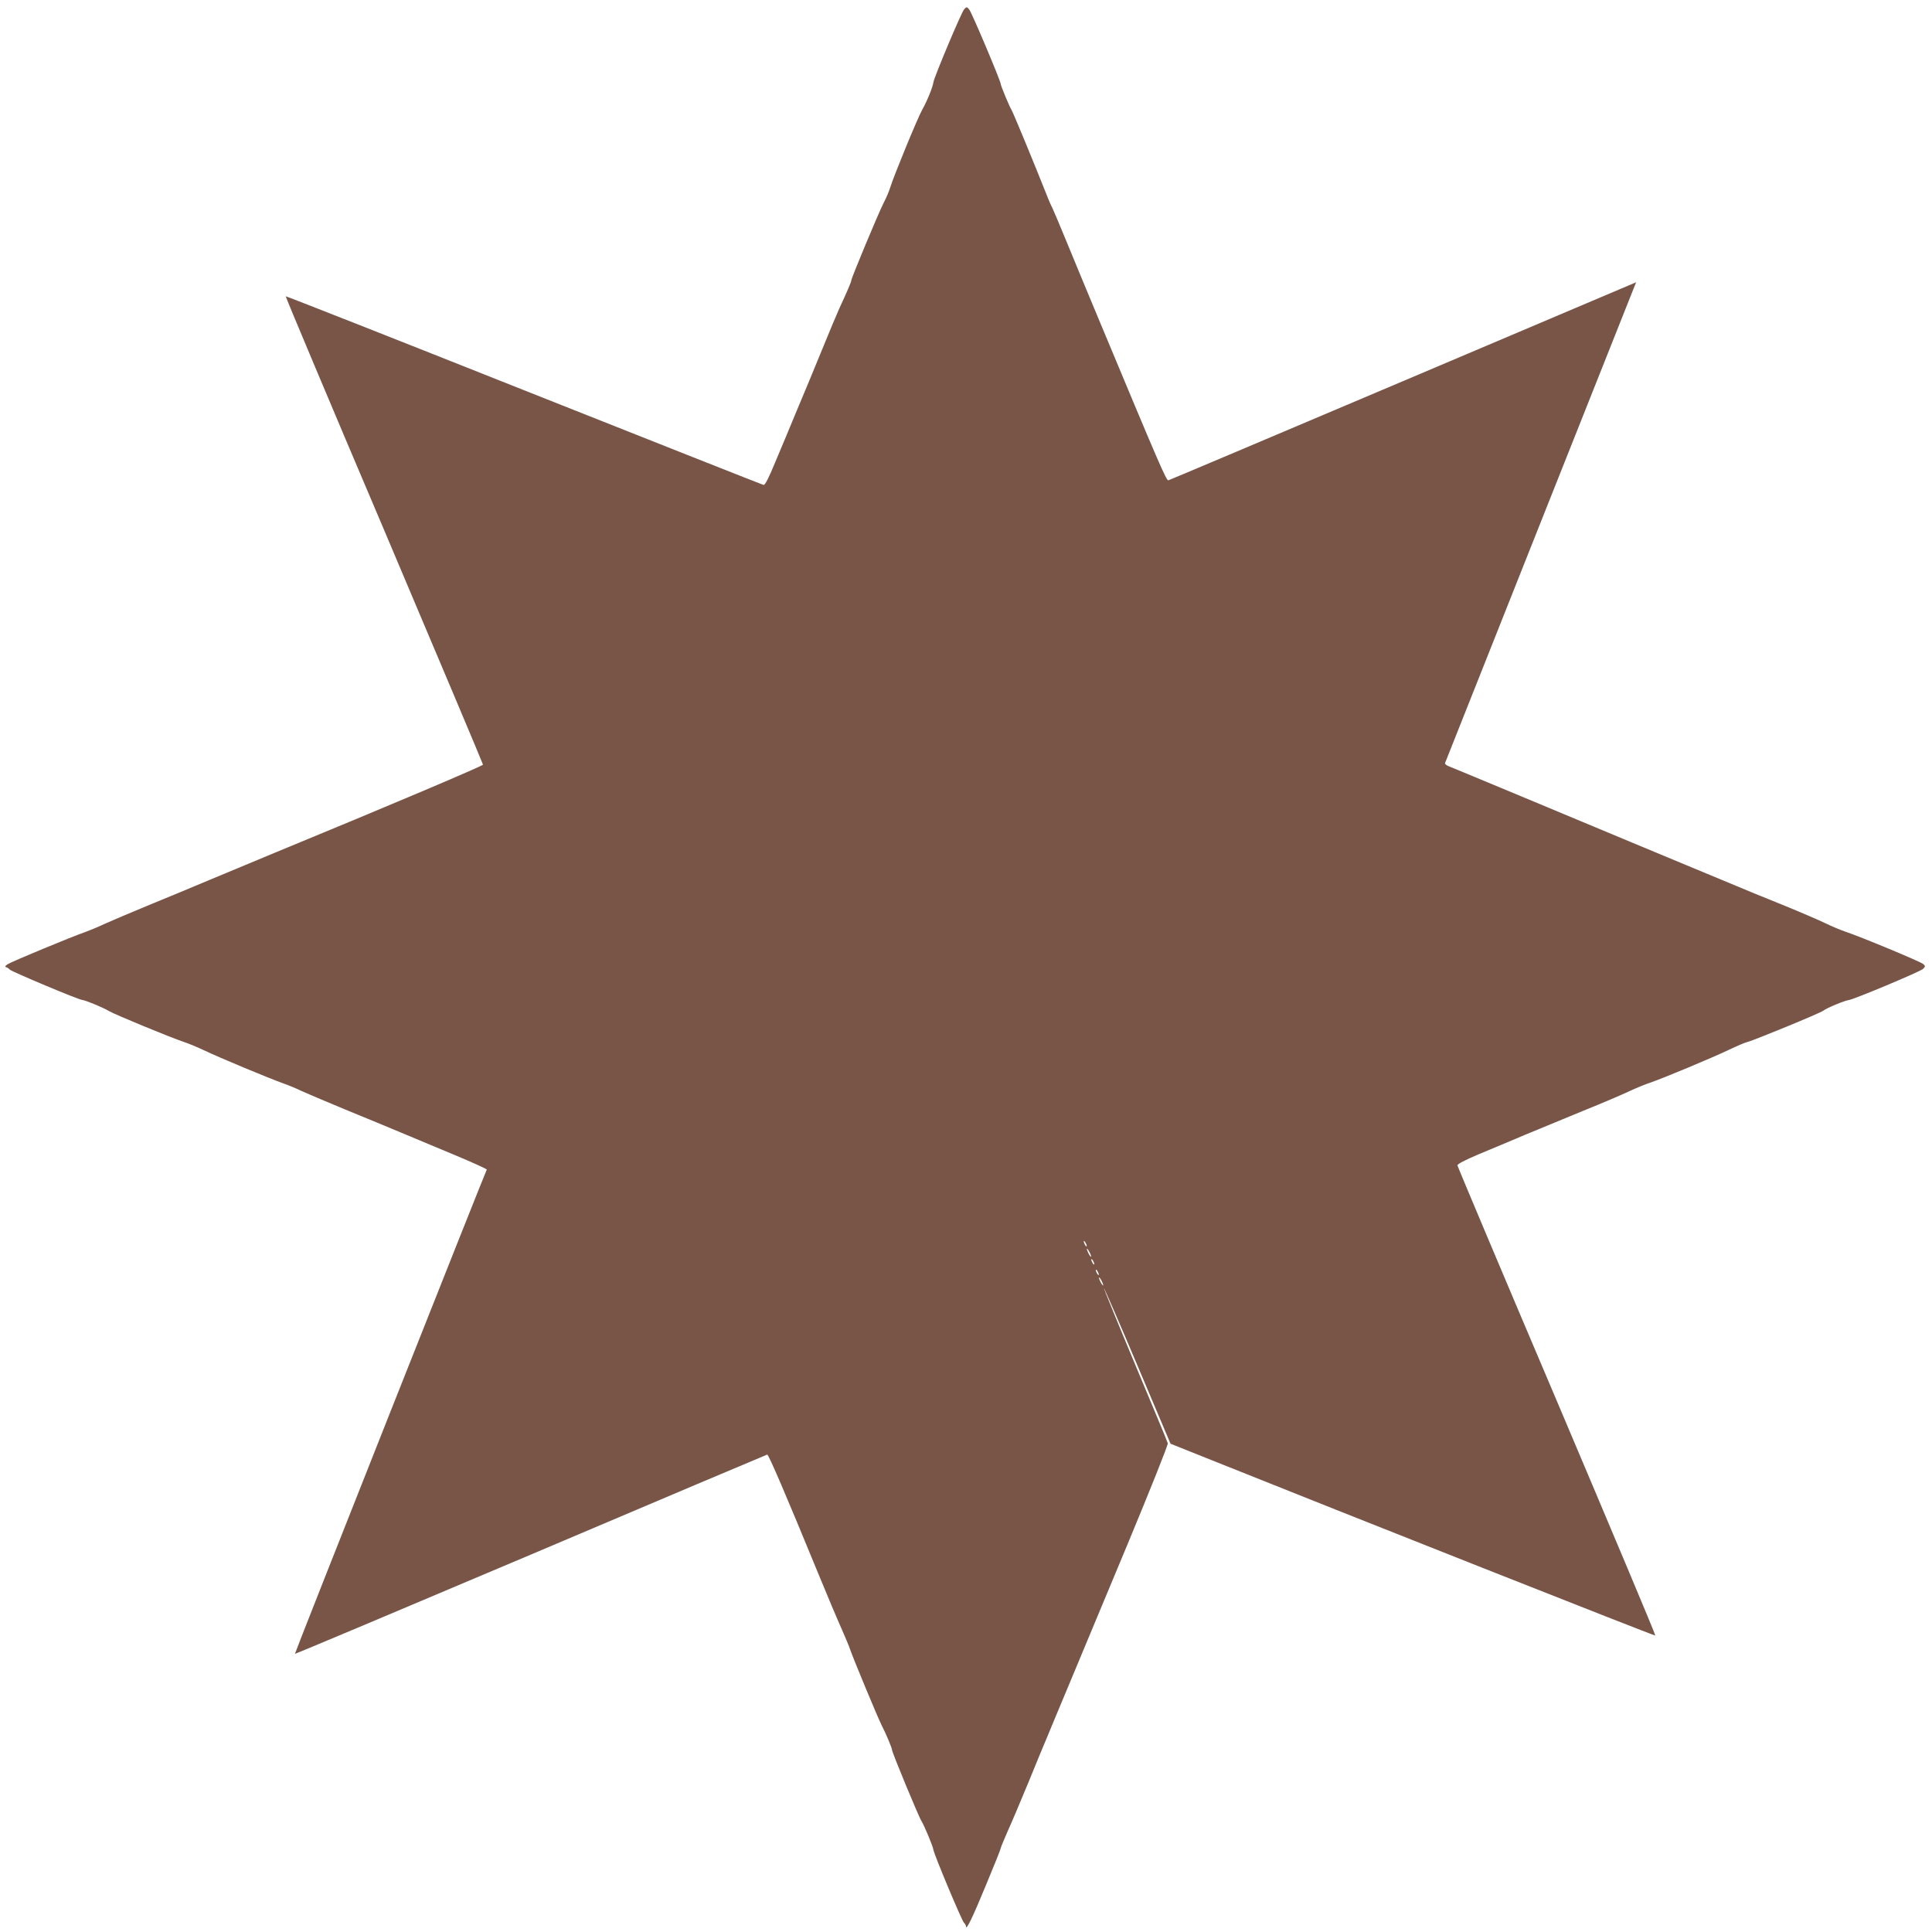 <?xml version="1.0" standalone="no"?>
<!DOCTYPE svg PUBLIC "-//W3C//DTD SVG 20010904//EN"
 "http://www.w3.org/TR/2001/REC-SVG-20010904/DTD/svg10.dtd">
<svg version="1.0" xmlns="http://www.w3.org/2000/svg"
 width="1280pt" height="1280pt" viewBox="0 0 1280 1280"
 preserveAspectRatio="xMidYMid meet">
<g transform="translate(0,1280) scale(0.1,-0.1)"
fill="#795548" stroke="none">
<path d="M6388 12739 c-18 -19 -199 -450 -204 -484 -3 -29 -41 -123 -73 -180
-31 -54 -190 -442 -212 -514 -7 -24 -28 -74 -47 -110 -36 -72 -212 -494 -212
-509 0 -9 -26 -71 -80 -187 -15 -33 -67 -157 -115 -275 -48 -118 -123 -298
-166 -400 -42 -102 -106 -255 -142 -340 -43 -105 -68 -154 -78 -153 -8 2 -722
284 -1588 628 -865 344 -1576 624 -1578 622 -2 -3 291 -700 652 -1549 360
-850 655 -1549 655 -1554 0 -8 -613 -268 -1385 -586 -132 -55 -323 -134 -425
-177 -102 -43 -282 -118 -400 -166 -118 -49 -251 -105 -295 -125 -44 -21 -103
-45 -130 -55 -81 -27 -488 -196 -514 -213 -17 -11 -20 -17 -10 -20 8 -2 19
-10 24 -16 12 -13 451 -198 480 -201 25 -3 140 -51 180 -75 37 -22 408 -175
490 -202 33 -11 96 -37 140 -58 96 -46 422 -182 520 -217 39 -14 93 -36 120
-50 28 -13 160 -69 295 -125 135 -55 301 -124 370 -153 69 -29 225 -94 347
-145 123 -51 221 -96 218 -99 -11 -19 -1274 -3205 -1271 -3208 2 -2 705 294
1562 657 857 364 1562 662 1567 663 9 2 127 -274 336 -783 60 -146 129 -310
154 -365 24 -55 52 -120 60 -145 21 -61 183 -451 207 -498 31 -60 70 -154 70
-166 0 -16 177 -444 195 -471 19 -31 76 -167 79 -190 4 -31 187 -467 202 -483
8 -7 14 -19 14 -25 0 -31 44 59 132 273 54 129 98 239 98 245 0 5 21 55 45
110 25 55 86 199 136 320 49 121 106 258 126 305 19 47 87 209 150 360 63 151
236 567 385 923 148 356 268 656 265 665 -2 9 -100 244 -216 521 -116 277
-209 506 -208 508 2 2 103 -230 223 -514 l219 -518 240 -96 c938 -376 2968
-1179 2972 -1175 3 3 -291 701 -652 1553 -362 851 -658 1554 -659 1562 -1 9
50 35 139 73 77 32 214 89 305 128 91 38 266 110 390 161 124 50 262 109 306
130 45 21 108 47 140 57 84 29 413 166 519 217 50 24 104 47 120 51 43 10 487
193 505 208 20 17 144 68 167 70 30 2 476 189 494 207 16 16 16 18 1 32 -18
16 -417 182 -520 216 -35 12 -93 37 -130 55 -37 18 -164 73 -282 121 -118 47
-258 105 -310 127 -52 22 -198 82 -325 135 -261 108 -384 160 -1065 444 -267
111 -497 207 -513 213 -15 6 -26 15 -23 21 3 9 1206 3035 1247 3138 l19 47
-33 -14 c-17 -7 -711 -302 -1542 -654 -830 -352 -1516 -642 -1524 -644 -14 -3
-54 90 -470 1087 -60 143 -150 361 -201 485 -51 124 -96 230 -99 235 -4 6 -23
48 -41 95 -72 182 -222 546 -230 555 -10 14 -70 157 -70 169 0 19 -191 471
-208 492 -16 20 -18 20 -34 3z m812 -8194 c0 -5 -5 -3 -10 5 -5 8 -10 20 -10
25 0 6 5 3 10 -5 5 -8 10 -19 10 -25z m29 -70 c0 -5 -6 1 -14 15 -8 14 -14 30
-14 35 0 6 6 -1 14 -15 8 -14 14 -29 14 -35z m21 -50 c0 -5 -5 -3 -10 5 -5 8
-10 20 -10 25 0 6 5 3 10 -5 5 -8 10 -19 10 -25z m30 -70 c0 -5 -5 -3 -10 5
-5 8 -10 20 -10 25 0 6 5 3 10 -5 5 -8 10 -19 10 -25z m29 -70 c0 -5 -6 1 -14
15 -8 14 -14 30 -14 35 0 6 6 -1 14 -15 8 -14 14 -29 14 -35z"/>
</g>
</svg>
